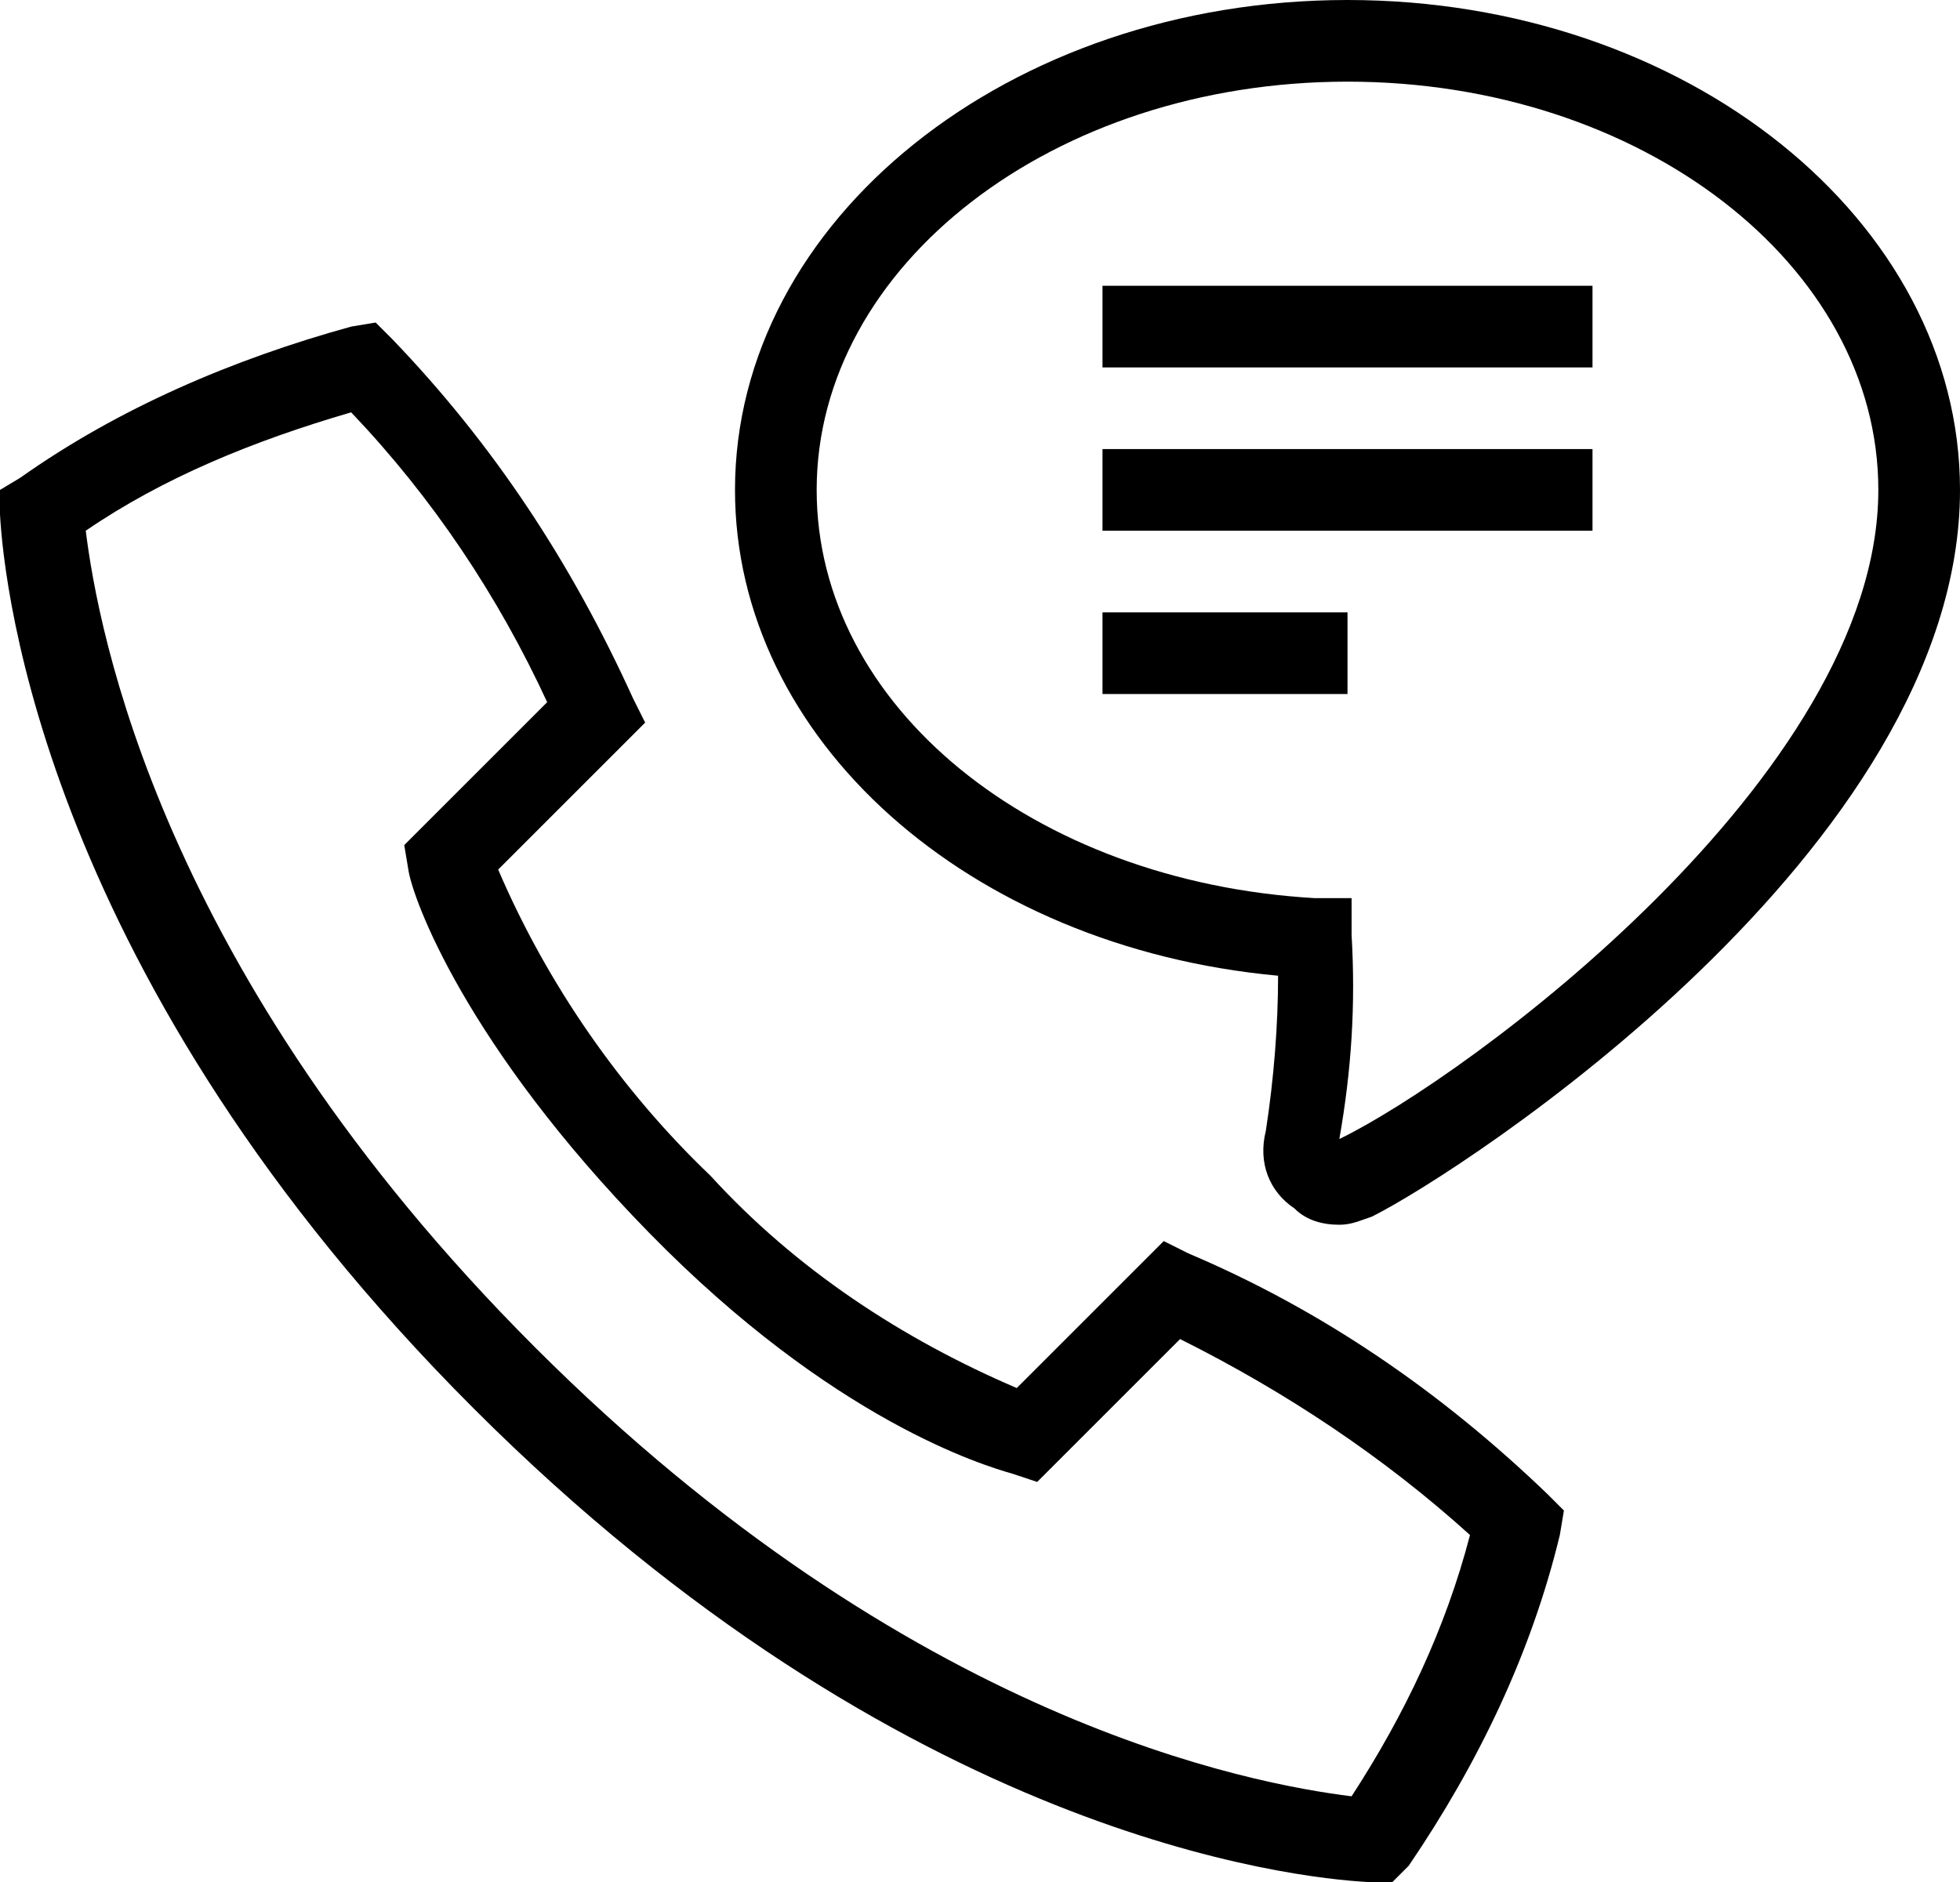 <?xml version="1.0" encoding="utf-8"?>
<!-- Generator: Adobe Illustrator 24.1.2, SVG Export Plug-In . SVG Version: 6.00 Build 0)  -->
<svg version="1.1" id="Ebene_1" xmlns="http://www.w3.org/2000/svg" xmlns:xlink="http://www.w3.org/1999/xlink" x="0px" y="0px"
	 viewBox="0 0 48 46.1" style="enable-background:new 0 0 48 46.1;" xml:space="preserve">
<style type="text/css">
	.st0{clip-path:url(#SVGID_2_);}
</style>
<g>
	<defs>
		<rect id="SVGID_1_" x="0" width="48" height="46.1"/>
	</defs>
	<clipPath id="SVGID_2_">
		<use xlink:href="#SVGID_1_"  style="overflow:visible;"/>
	</clipPath>
	<g class="st0">
		<path d="M2.1,13c0.3,2.4,1.8,10.8,11,20s17.6,10.7,20,11c1.3-2,2.3-4.1,2.9-6.4c-2.1-1.9-4.5-3.5-7.1-4.8l-3.5,3.5l-0.6-0.2
			c-0.7-0.2-4.4-1.3-8.9-5.9S10.1,22,10,21.3l-0.1-0.6l3.5-3.5c-1.2-2.6-2.8-5-4.8-7.1C6.2,10.8,4,11.7,2.1,13 M34.1,46.1l-0.6,0
			c-1.8-0.1-11.4-1.1-21.9-11.6S0.1,14.4,0,12.6L0,12l0.5-0.3C2.9,10,5.7,8.8,8.6,8l0.6-0.1l0.4,0.4c2.5,2.6,4.4,5.5,5.9,8.8
			l0.3,0.6l-3.6,3.6c1.2,2.8,3,5.4,5.2,7.5c2.1,2.3,4.7,4,7.5,5.2l3.6-3.6l0.6,0.3c3.3,1.4,6.2,3.4,8.8,5.9l0.4,0.4l-0.1,0.6
			c-0.7,2.9-2,5.6-3.7,8.1L34.1,46.1z"/>
		<path d="M33,2c-7.2,0-13,4.5-13,10c0,5.3,5.3,9.6,12.2,10l0.9,0l0,0.9c0.1,1.7,0,3.3-0.3,5C35.9,26.4,46,19,46,12
			C46,6.5,40.2,2,33,2 M32.8,30c-0.4,0-0.8-0.1-1.1-0.4c-0.6-0.4-0.9-1.1-0.7-1.9c0.2-1.3,0.3-2.6,0.3-3.8C23.7,23.2,18,18.1,18,12
			c0-6.6,6.7-12,15-12s15,5.4,15,12c0,8.8-12.2,16.7-14.4,17.8C33.3,29.9,33.1,30,32.8,30"/>
	</g>
</g>
<rect x="27" y="11" width="12" height="2"/>
<rect x="27" y="7" width="12" height="2"/>
<rect x="27" y="15" width="6" height="2"/>
</svg>
